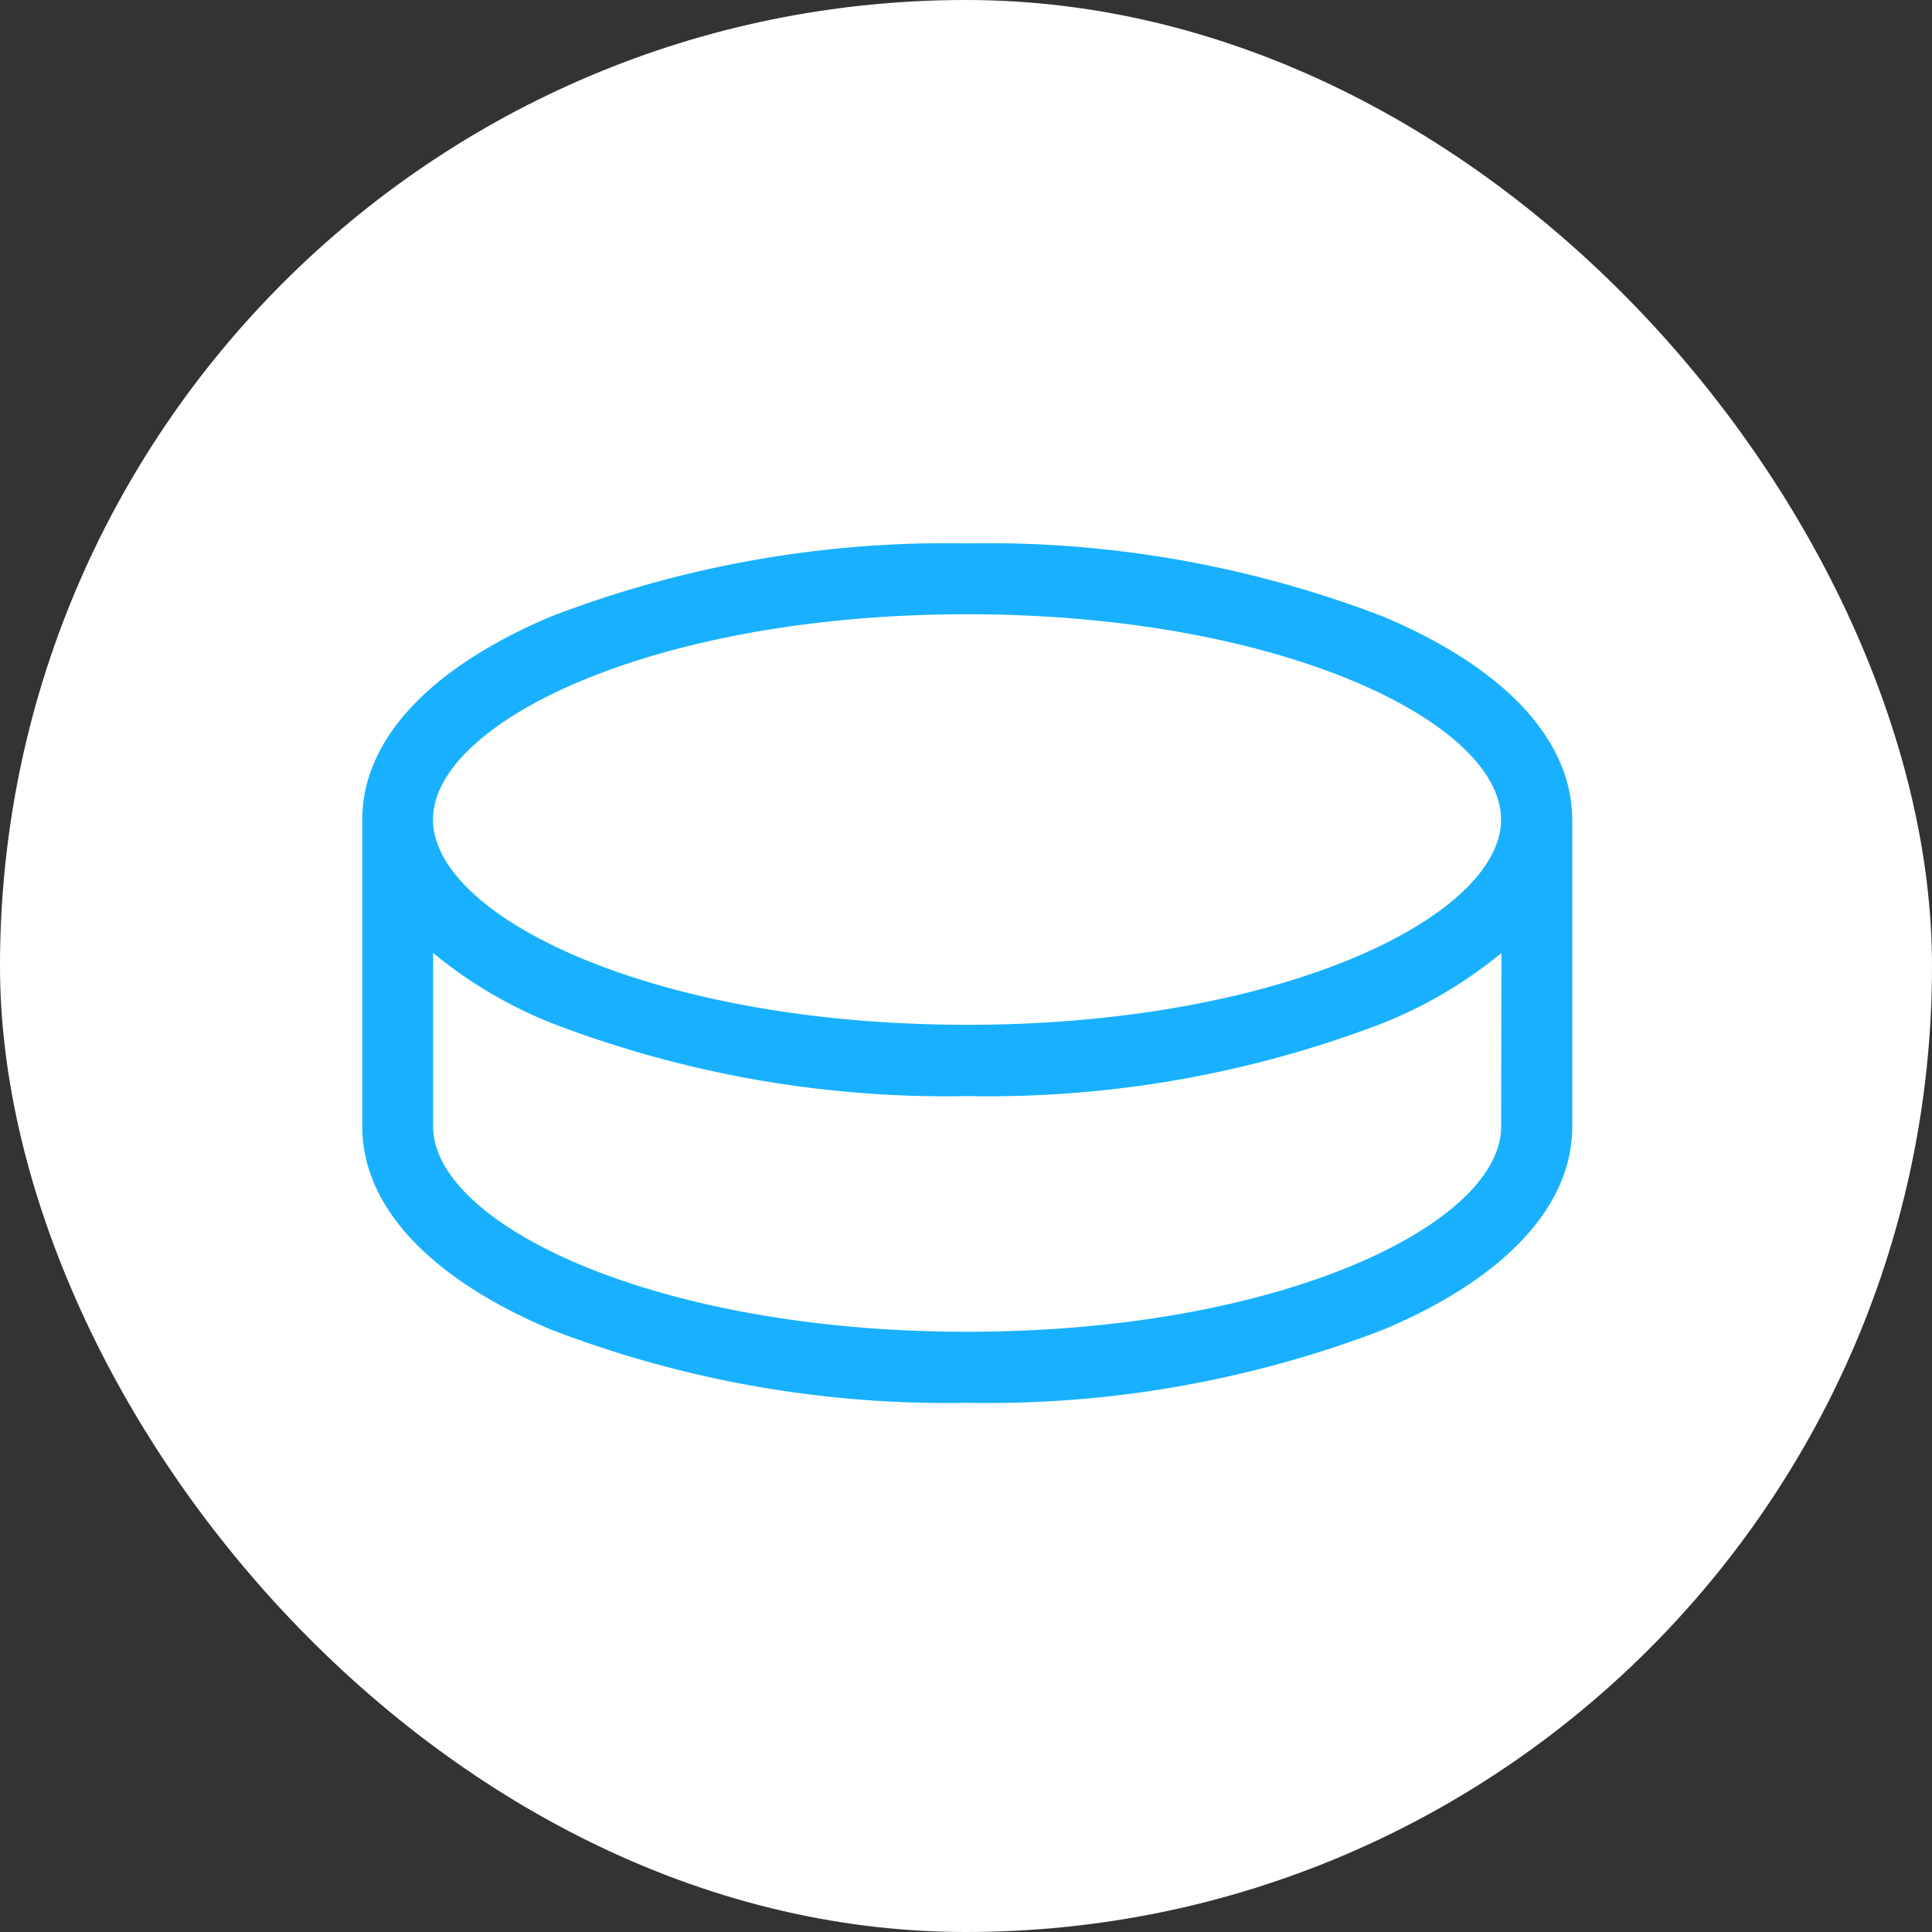 <svg xmlns="http://www.w3.org/2000/svg" width="32" height="32" viewBox="0 0 32 32"><rect x="0" y="0" width="32" height="32" fill="#333333" stroke="none"/><g transform="translate(6 -73.142)"><rect width="32" height="32" rx="16" transform="translate(-6 73.142)" fill="#fff"/><path d="M16.917,75.357a18.251,18.251,0,0,0-6.9-1.215,18.251,18.251,0,0,0-6.9,1.215C1.108,76.209,0,77.4,0,78.719V83.8c0,1.317,1.108,2.511,3.121,3.362a18.251,18.251,0,0,0,6.9,1.215,18.251,18.251,0,0,0,6.9-1.215c2.013-.851,3.121-2.046,3.121-3.362v-5.08C20.038,77.4,18.93,76.209,16.917,75.357Zm-6.9-.041c5.212,0,8.845,1.794,8.845,3.4s-3.632,3.4-8.845,3.4-8.845-1.794-8.845-3.4S4.807,75.316,10.019,75.316ZM18.864,83.8c0,1.61-3.632,3.4-8.845,3.4s-8.845-1.794-8.845-3.4V80.927a7.429,7.429,0,0,0,1.947,1.155,18.251,18.251,0,0,0,6.9,1.215,18.251,18.251,0,0,0,6.9-1.215,7.429,7.429,0,0,0,1.947-1.155Z" transform="translate(0 8)" fill="#19b1ff"/></g></svg>